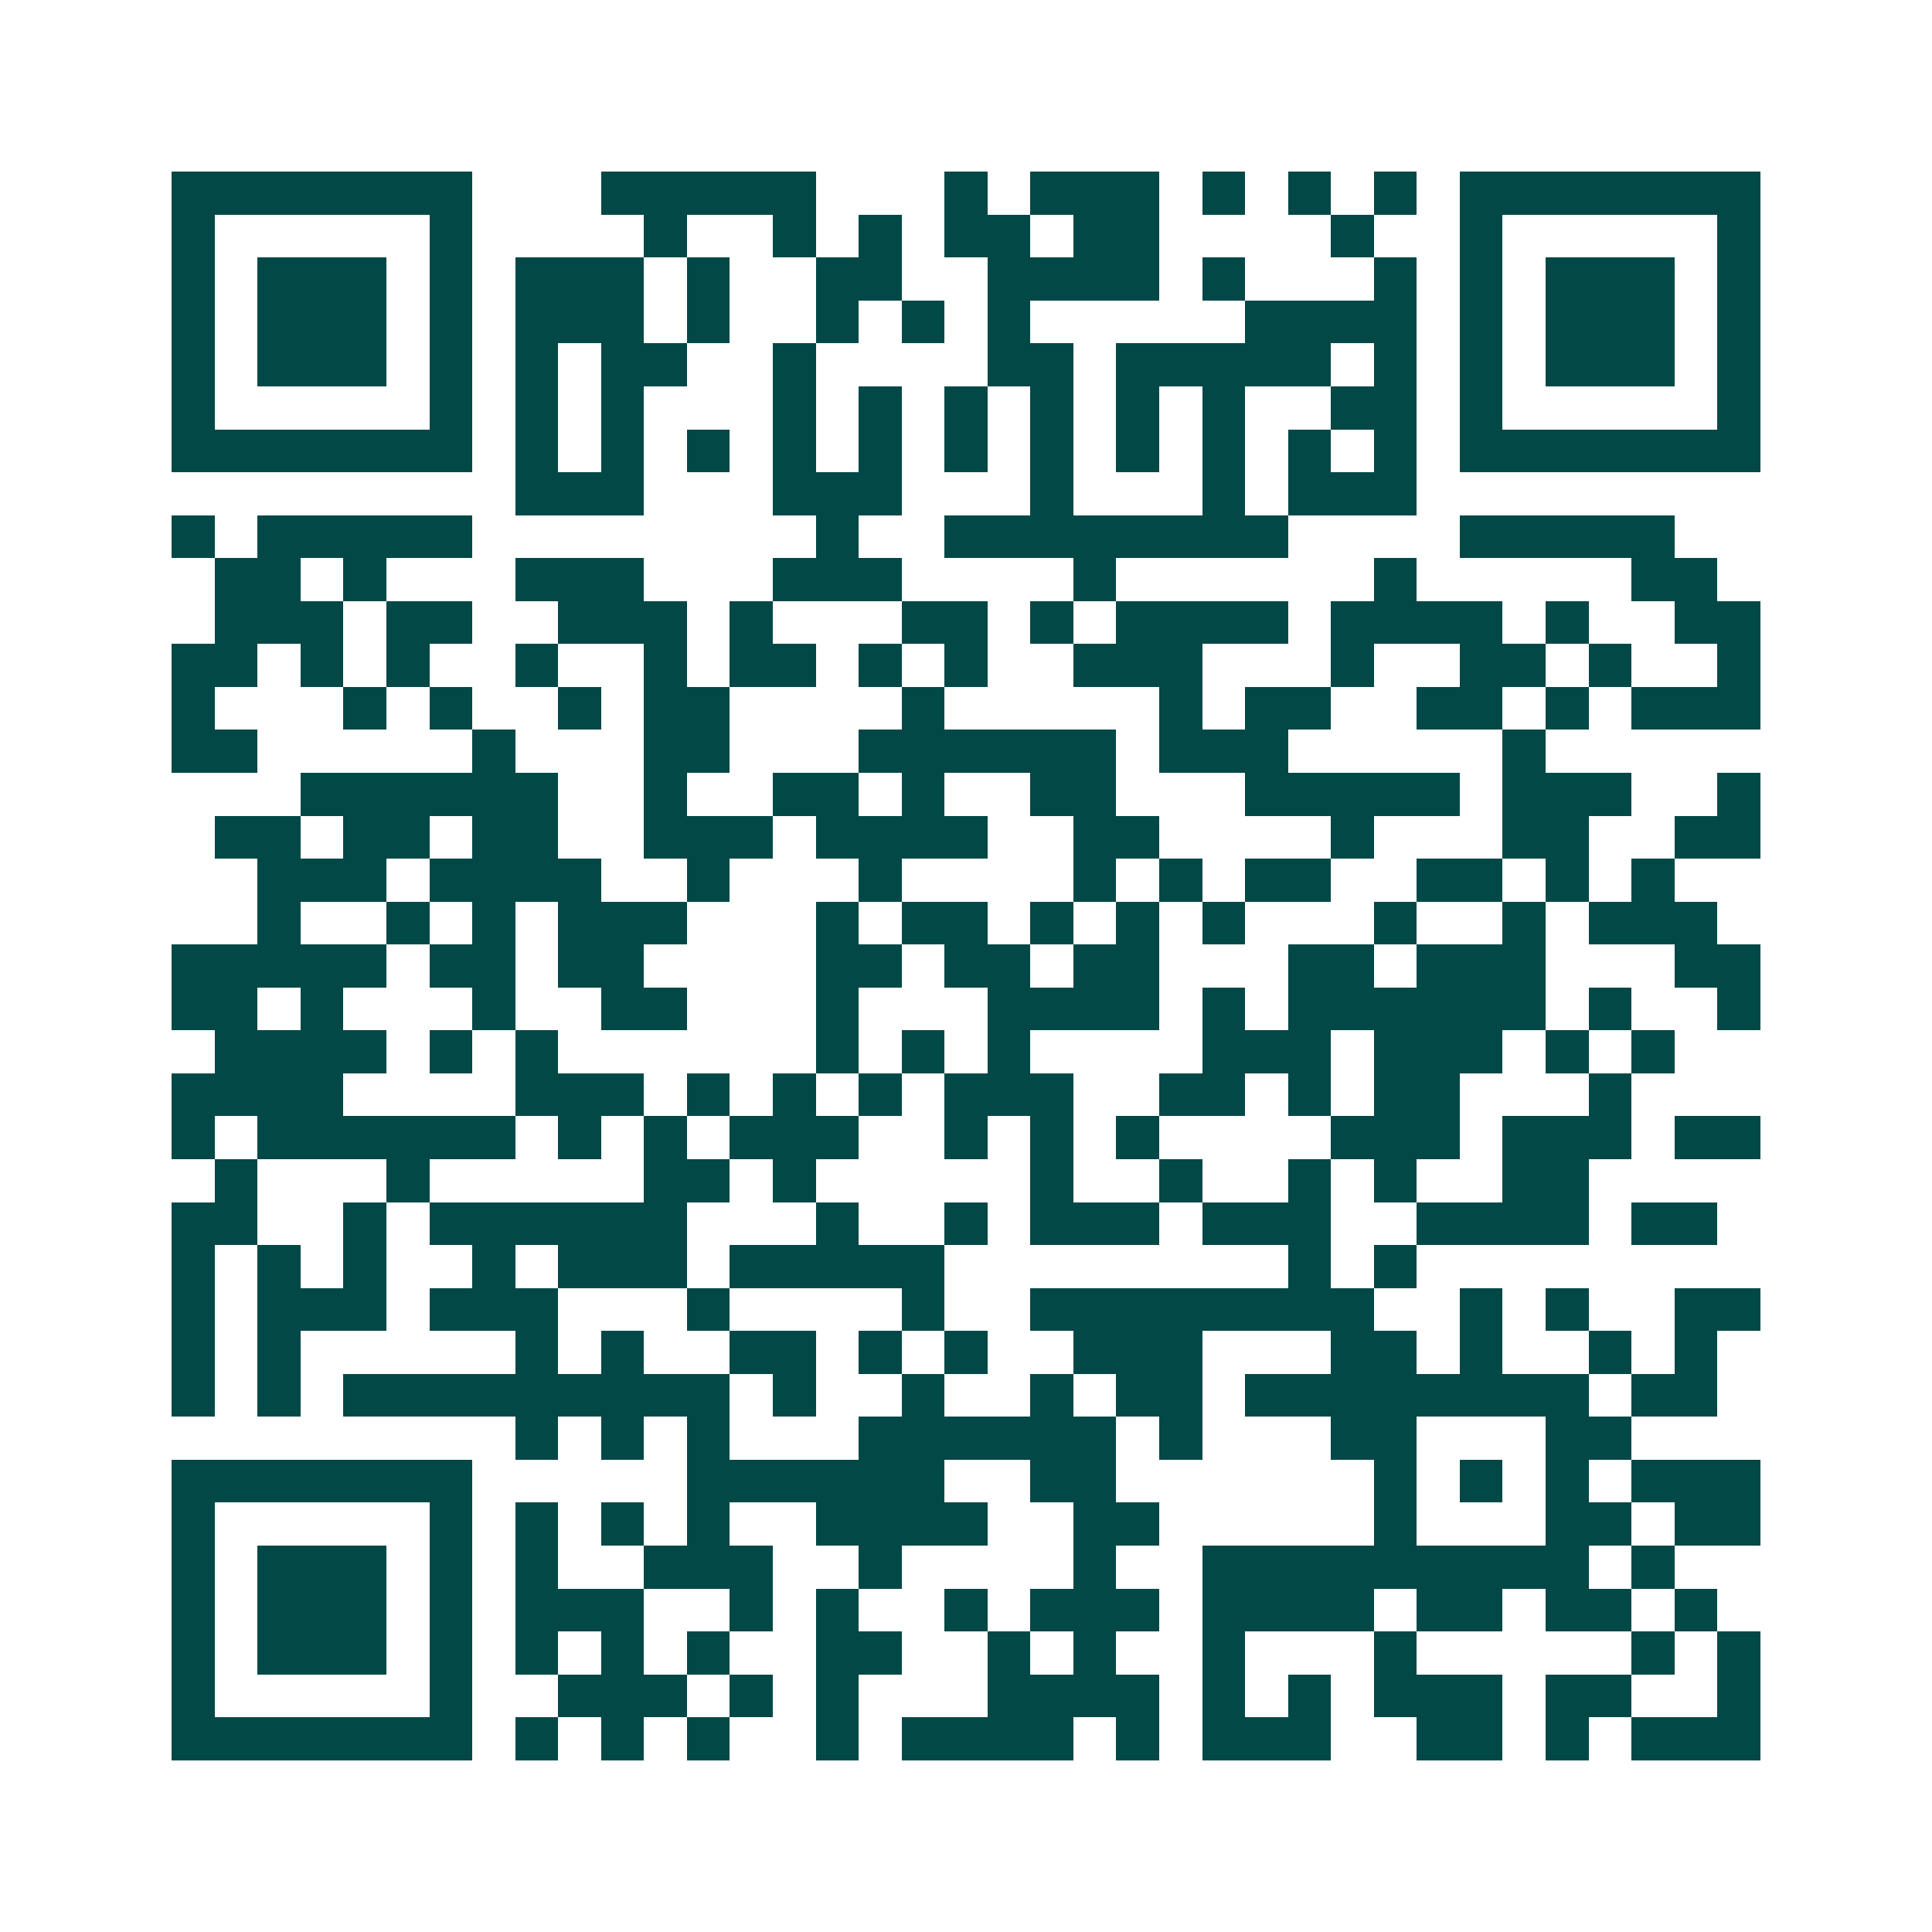 <svg xmlns="http://www.w3.org/2000/svg" width="200" height="200" viewBox="0 0 45 45" shape-rendering="crispEdges"><path fill="#ffffff" d="M0 0h45v45H0z"/><path stroke="#014847" d="M4 4.5h7m3 0h5m3 0h1m1 0h3m1 0h1m1 0h1m1 0h1m1 0h7M4 5.5h1m5 0h1m4 0h1m2 0h1m1 0h1m1 0h2m1 0h2m4 0h1m2 0h1m5 0h1M4 6.5h1m1 0h3m1 0h1m1 0h3m1 0h1m2 0h2m2 0h4m1 0h1m3 0h1m1 0h1m1 0h3m1 0h1M4 7.5h1m1 0h3m1 0h1m1 0h3m1 0h1m2 0h1m1 0h1m1 0h1m5 0h4m1 0h1m1 0h3m1 0h1M4 8.5h1m1 0h3m1 0h1m1 0h1m1 0h2m2 0h1m4 0h2m1 0h5m1 0h1m1 0h1m1 0h3m1 0h1M4 9.5h1m5 0h1m1 0h1m1 0h1m3 0h1m1 0h1m1 0h1m1 0h1m1 0h1m1 0h1m2 0h2m1 0h1m5 0h1M4 10.5h7m1 0h1m1 0h1m1 0h1m1 0h1m1 0h1m1 0h1m1 0h1m1 0h1m1 0h1m1 0h1m1 0h1m1 0h7M12 11.5h3m3 0h3m3 0h1m3 0h1m1 0h3M4 12.5h1m1 0h5m8 0h1m2 0h8m4 0h5M5 13.5h2m1 0h1m3 0h3m3 0h3m4 0h1m6 0h1m5 0h2M5 14.5h3m1 0h2m2 0h3m1 0h1m3 0h2m1 0h1m1 0h4m1 0h4m1 0h1m2 0h2M4 15.5h2m1 0h1m1 0h1m2 0h1m2 0h1m1 0h2m1 0h1m1 0h1m2 0h3m3 0h1m2 0h2m1 0h1m2 0h1M4 16.5h1m3 0h1m1 0h1m2 0h1m1 0h2m4 0h1m5 0h1m1 0h2m2 0h2m1 0h1m1 0h3M4 17.5h2m5 0h1m3 0h2m3 0h6m1 0h3m5 0h1M7 18.5h6m2 0h1m2 0h2m1 0h1m2 0h2m3 0h5m1 0h3m2 0h1M5 19.5h2m1 0h2m1 0h2m2 0h3m1 0h4m2 0h2m4 0h1m3 0h2m2 0h2M6 20.5h3m1 0h4m2 0h1m3 0h1m4 0h1m1 0h1m1 0h2m2 0h2m1 0h1m1 0h1M6 21.5h1m2 0h1m1 0h1m1 0h3m3 0h1m1 0h2m1 0h1m1 0h1m1 0h1m3 0h1m2 0h1m1 0h3M4 22.5h5m1 0h2m1 0h2m4 0h2m1 0h2m1 0h2m3 0h2m1 0h3m3 0h2M4 23.5h2m1 0h1m3 0h1m2 0h2m3 0h1m3 0h4m1 0h1m1 0h6m1 0h1m2 0h1M5 24.5h4m1 0h1m1 0h1m6 0h1m1 0h1m1 0h1m4 0h3m1 0h3m1 0h1m1 0h1M4 25.5h4m4 0h3m1 0h1m1 0h1m1 0h1m1 0h3m2 0h2m1 0h1m1 0h2m3 0h1M4 26.5h1m1 0h6m1 0h1m1 0h1m1 0h3m2 0h1m1 0h1m1 0h1m4 0h3m1 0h3m1 0h2M5 27.5h1m3 0h1m5 0h2m1 0h1m5 0h1m2 0h1m2 0h1m1 0h1m2 0h2M4 28.5h2m2 0h1m1 0h6m3 0h1m2 0h1m1 0h3m1 0h3m2 0h4m1 0h2M4 29.5h1m1 0h1m1 0h1m2 0h1m1 0h3m1 0h5m8 0h1m1 0h1M4 30.5h1m1 0h3m1 0h3m3 0h1m4 0h1m2 0h8m2 0h1m1 0h1m2 0h2M4 31.5h1m1 0h1m5 0h1m1 0h1m2 0h2m1 0h1m1 0h1m2 0h3m3 0h2m1 0h1m2 0h1m1 0h1M4 32.5h1m1 0h1m1 0h9m1 0h1m2 0h1m2 0h1m1 0h2m1 0h8m1 0h2M12 33.5h1m1 0h1m1 0h1m3 0h6m1 0h1m3 0h2m3 0h2M4 34.5h7m5 0h6m2 0h2m6 0h1m1 0h1m1 0h1m1 0h3M4 35.5h1m5 0h1m1 0h1m1 0h1m1 0h1m2 0h4m2 0h2m5 0h1m3 0h2m1 0h2M4 36.5h1m1 0h3m1 0h1m1 0h1m2 0h3m2 0h1m4 0h1m2 0h9m1 0h1M4 37.5h1m1 0h3m1 0h1m1 0h3m2 0h1m1 0h1m2 0h1m1 0h3m1 0h4m1 0h2m1 0h2m1 0h1M4 38.5h1m1 0h3m1 0h1m1 0h1m1 0h1m1 0h1m2 0h2m2 0h1m1 0h1m2 0h1m3 0h1m5 0h1m1 0h1M4 39.5h1m5 0h1m2 0h3m1 0h1m1 0h1m3 0h4m1 0h1m1 0h1m1 0h3m1 0h2m2 0h1M4 40.5h7m1 0h1m1 0h1m1 0h1m2 0h1m1 0h4m1 0h1m1 0h3m2 0h2m1 0h1m1 0h3"/></svg>

